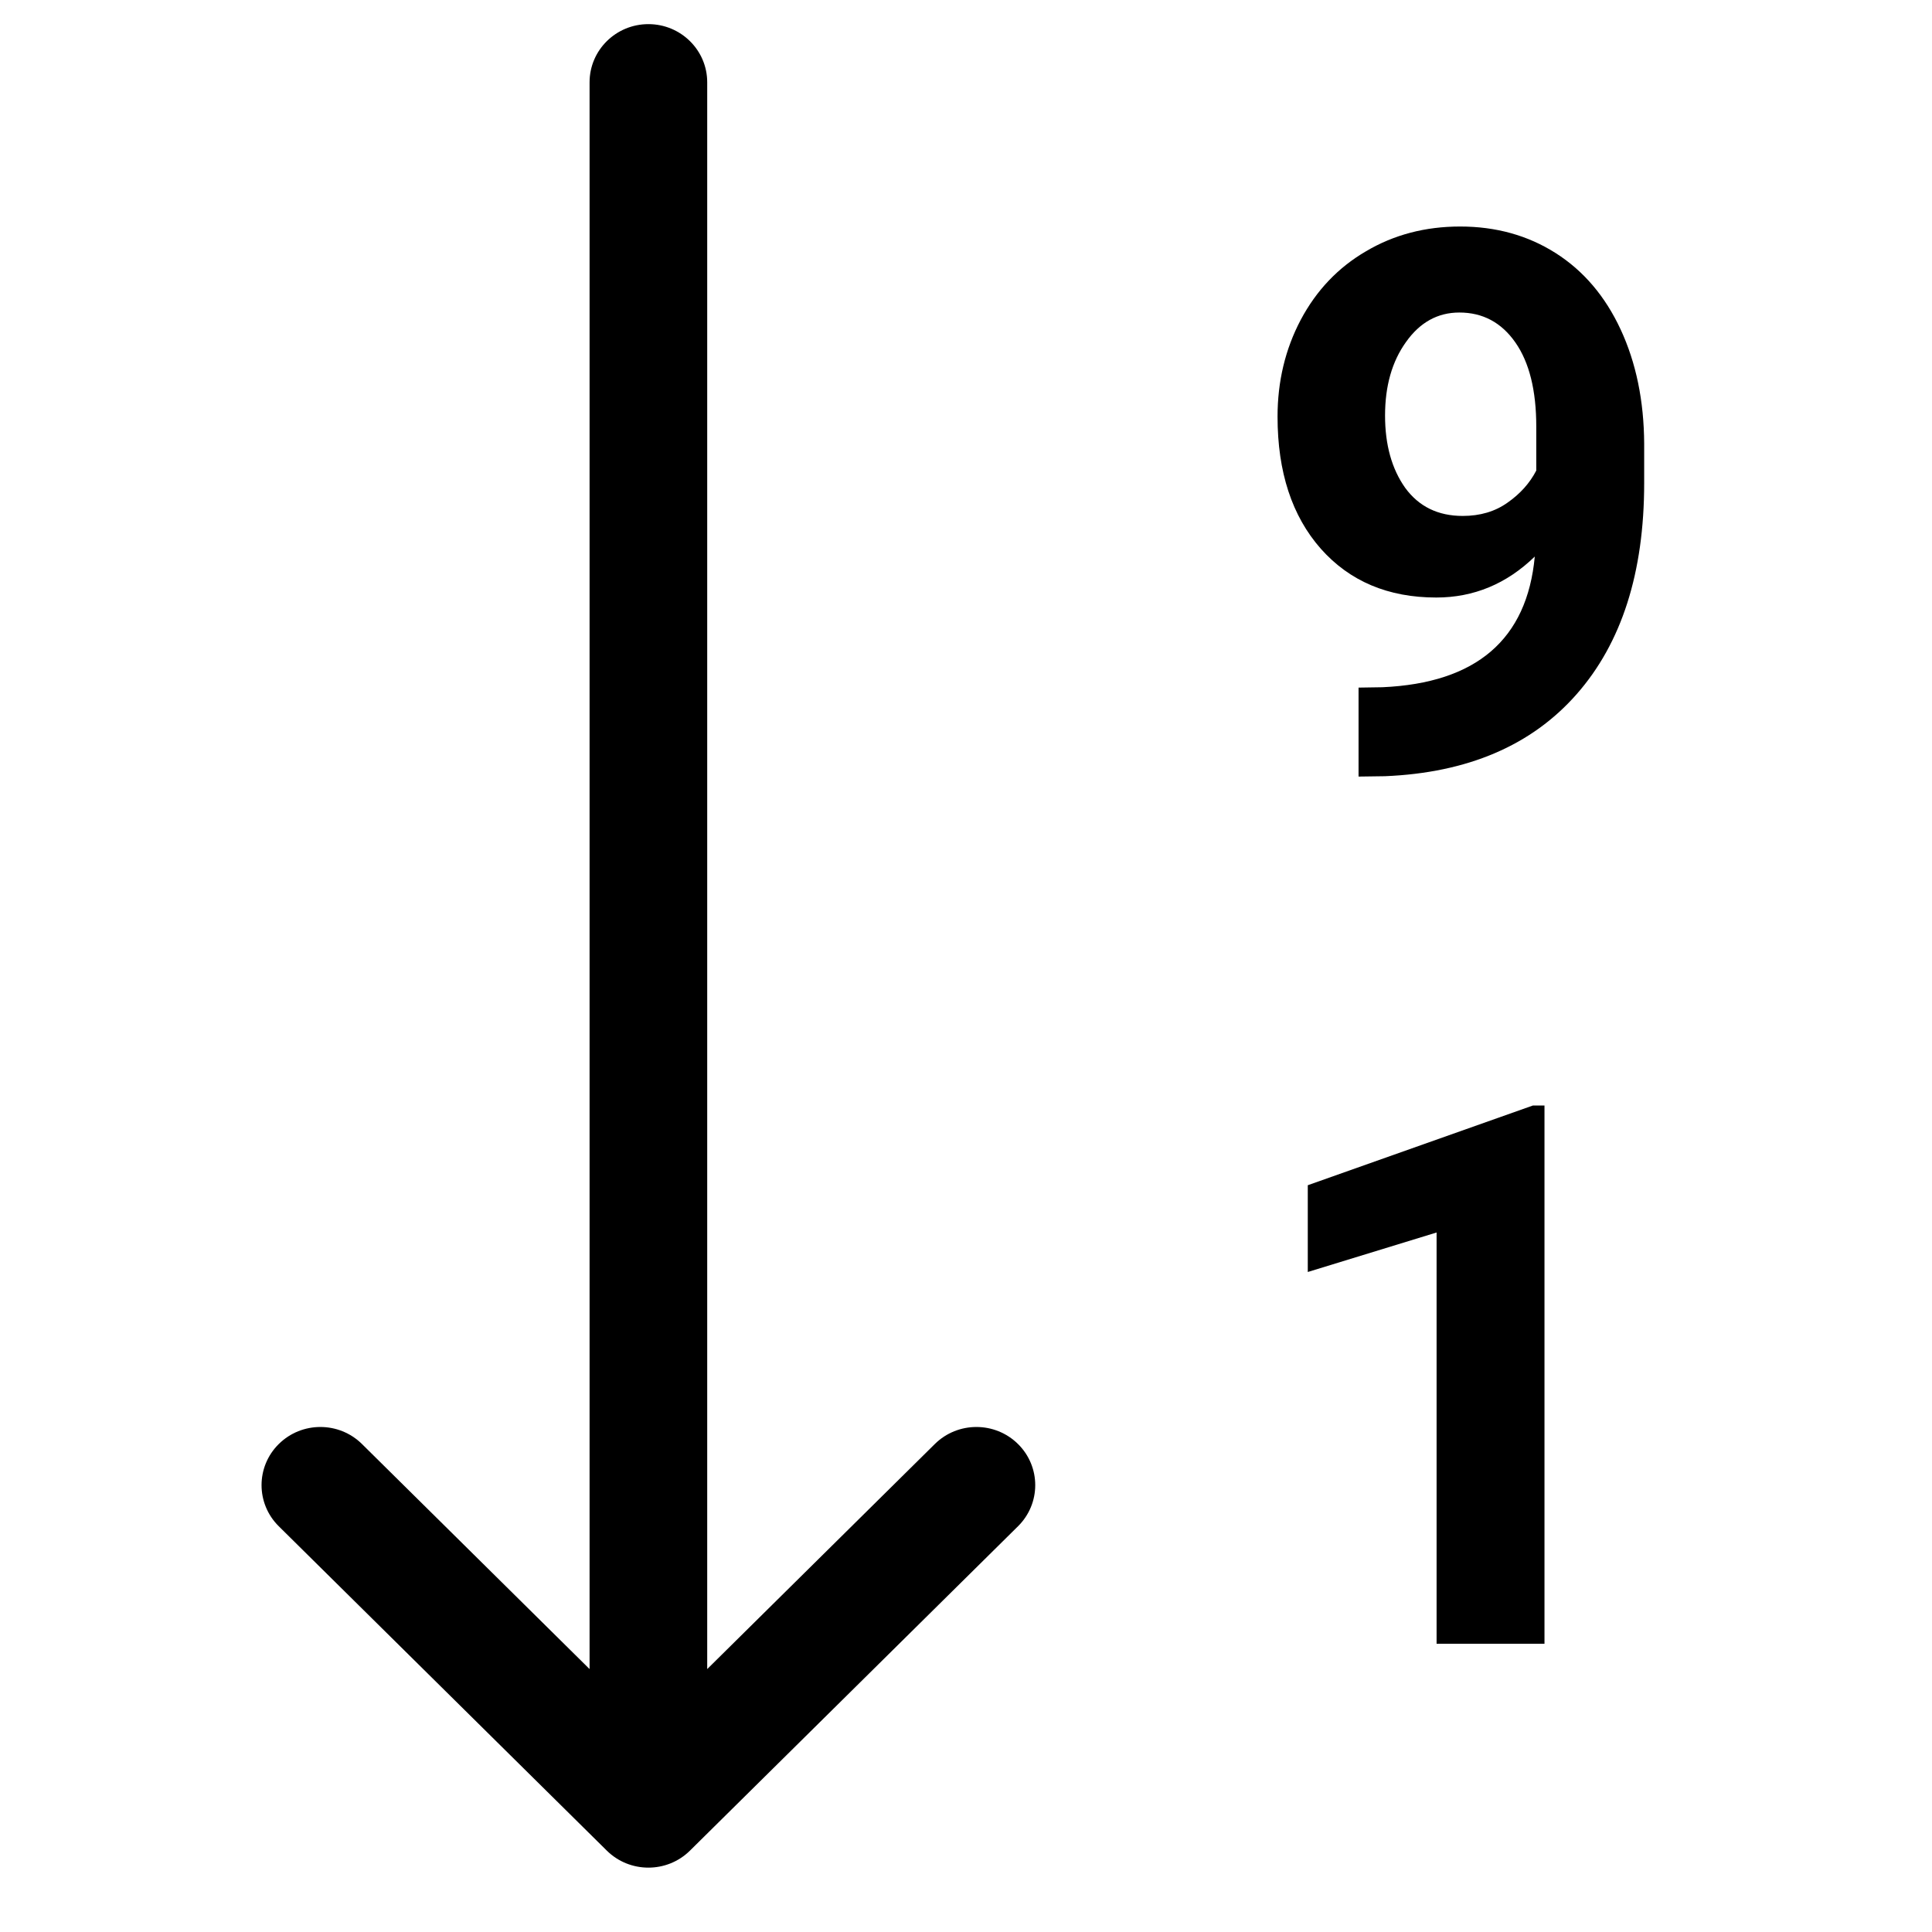 <?xml version="1.0" encoding="UTF-8"?>
<!-- Uploaded to: ICON Repo, www.svgrepo.com, Generator: ICON Repo Mixer Tools -->
<svg fill="#000000" width="800px" height="800px" version="1.1" viewBox="144 144 512 512" xmlns="http://www.w3.org/2000/svg">
 <g>
  <path d="m217.88 526.68c6.09-6.019 15.957-6.019 22.047 0l60.316 59.641v-420.51c0-8.512 6.981-15.414 15.59-15.414 8.605 0 15.586 6.902 15.586 15.414v420.51l60.32-59.641c6.086-6.019 15.957-6.019 22.043 0 6.086 6.019 6.086 15.777 0 21.797l-86.93 85.953c-6.086 6.016-15.957 6.016-22.043 0l-86.93-85.953c-6.086-6.019-6.086-15.777 0-21.797z"/>
  <path d="m524.61 302.35c9.961 0 18.668-3.621 26.121-10.859-2.043 21.98-15.5 33.523-40.367 34.633l-6.332 0.098v23.578l7.023-0.098c21.902-0.914 38.82-8.152 50.758-21.719 11.941-13.566 17.91-32.219 17.91-55.961v-10.469c-0.066-11.348-2.144-21.422-6.234-30.23-4.09-8.805-9.828-15.555-17.215-20.25-7.387-4.695-15.832-7.043-25.328-7.043-9.238 0-17.547 2.184-24.934 6.555-7.391 4.305-13.16 10.371-17.316 18.195-4.09 7.762-6.133 16.305-6.133 25.633 0 14.676 3.824 26.348 11.477 35.023 7.648 8.609 17.84 12.914 30.57 12.914zm18.898-25.141c-3.297 2.348-7.254 3.519-11.871 3.519-6.531 0-11.609-2.477-15.238-7.434-3.562-5.023-5.344-11.414-5.344-19.176 0-7.828 1.848-14.316 5.543-19.469 3.691-5.219 8.41-7.828 14.148-7.828 6.199 0 11.148 2.644 14.84 7.926 3.695 5.281 5.543 12.719 5.543 22.305v11.645c-1.715 3.324-4.254 6.16-7.621 8.512z" fill-rule="evenodd"/>
  <path d="m524.71 579.61h28.594v-142.64h-3.066l-59.664 21.129v22.992l34.137-10.469z"/>
 </g>
</svg>